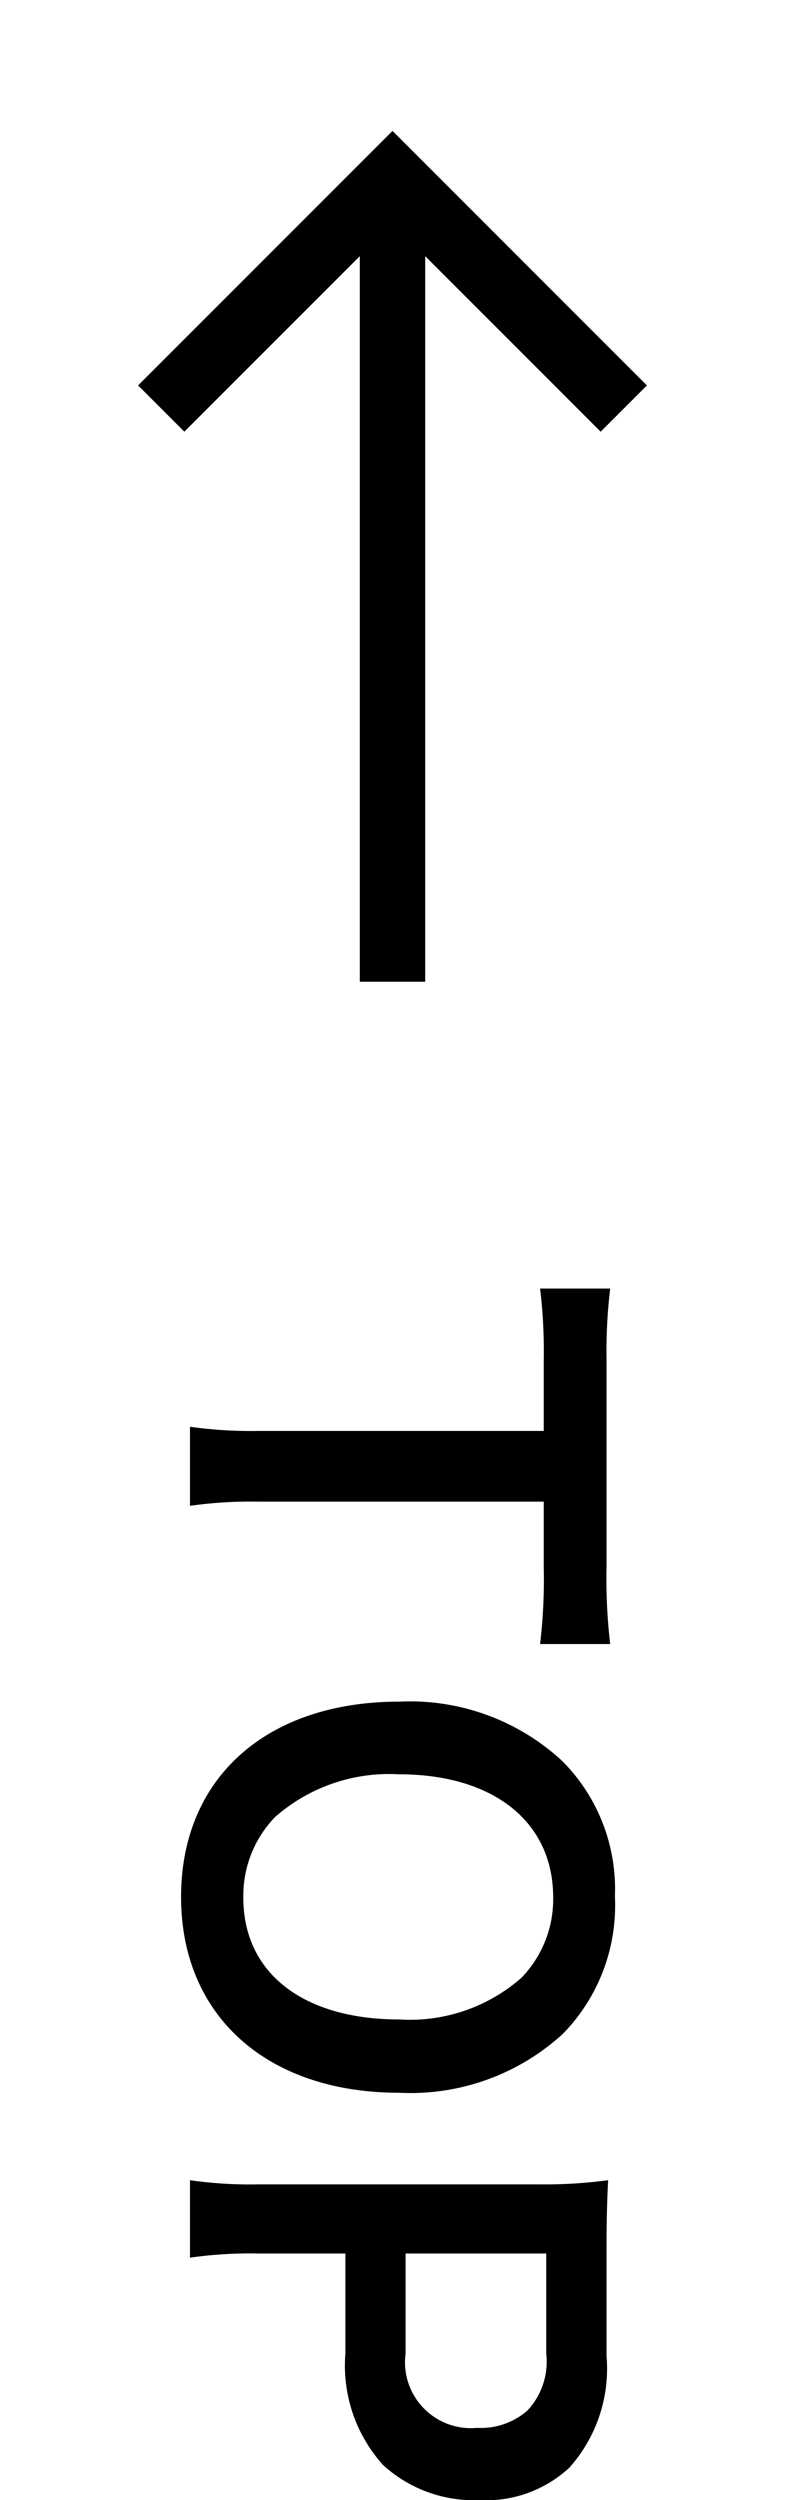 <svg xmlns="http://www.w3.org/2000/svg" width="24" height="76.4" viewBox="0 0 24 76.4">
  <g id="Group_297" data-name="Group 297" transform="translate(-1318 -9707)">
    <path id="Path_1680" data-name="Path 1680" d="M-12.112-10.624h2a16.824,16.824,0,0,1,2.352.112v-2.144a16.976,16.976,0,0,1-2.352.112h-6.336a16.093,16.093,0,0,1-2.176-.112v2.144a15.888,15.888,0,0,1,2.192-.112h2.16v8.736A13.412,13.412,0,0,1-14.4.192h2.416a13.281,13.281,0,0,1-.128-2.08ZM-.048-12.8a5.545,5.545,0,0,0-4.128,1.6A6.85,6.85,0,0,0-6-6.208C-6-2.144-3.664.464-.032.464S5.952-2.16,5.952-6.208A6.9,6.9,0,0,0,4.16-11.2,5.607,5.607,0,0,0-.048-12.8ZM0-1.44a3.455,3.455,0,0,1-2.48-.976,5.286,5.286,0,0,1-1.3-3.776c0-2.9,1.456-4.72,3.76-4.72a3.444,3.444,0,0,1,2.464.976A5.168,5.168,0,0,1,3.712-6.208C3.712-3.264,2.288-1.44,0-1.44ZM10.992.192a12.894,12.894,0,0,1-.128-2.08V-4.56H13.92a4.533,4.533,0,0,0,3.408-1.152A4.108,4.108,0,0,0,18.4-8.656a3.741,3.741,0,0,0-.992-2.752A4.544,4.544,0,0,0,14-12.544H10.656c-.848,0-1.344-.016-2.032-.048a14.445,14.445,0,0,1,.128,2.064v8.656A12.937,12.937,0,0,1,8.624.192ZM10.864-6.4v-4.3H13.92a2.185,2.185,0,0,1,1.744.576,2.158,2.158,0,0,1,.528,1.536A2.014,2.014,0,0,1,13.92-6.4Z" transform="translate(1324 9765) rotate(90)"/>
    <g id="Group_20" data-name="Group 20" transform="translate(1318 9707)">
      <path id="Path_56" data-name="Path 56" d="M0,0H24V24H0Z" fill="none"/>
      <path id="Path_57" data-name="Path 57" d="M13,7.828V30H11V7.828L5.636,13.192,4.222,11.778,12,4l7.778,7.778-1.414,1.414Z"/>
    </g>
  </g>
</svg>
